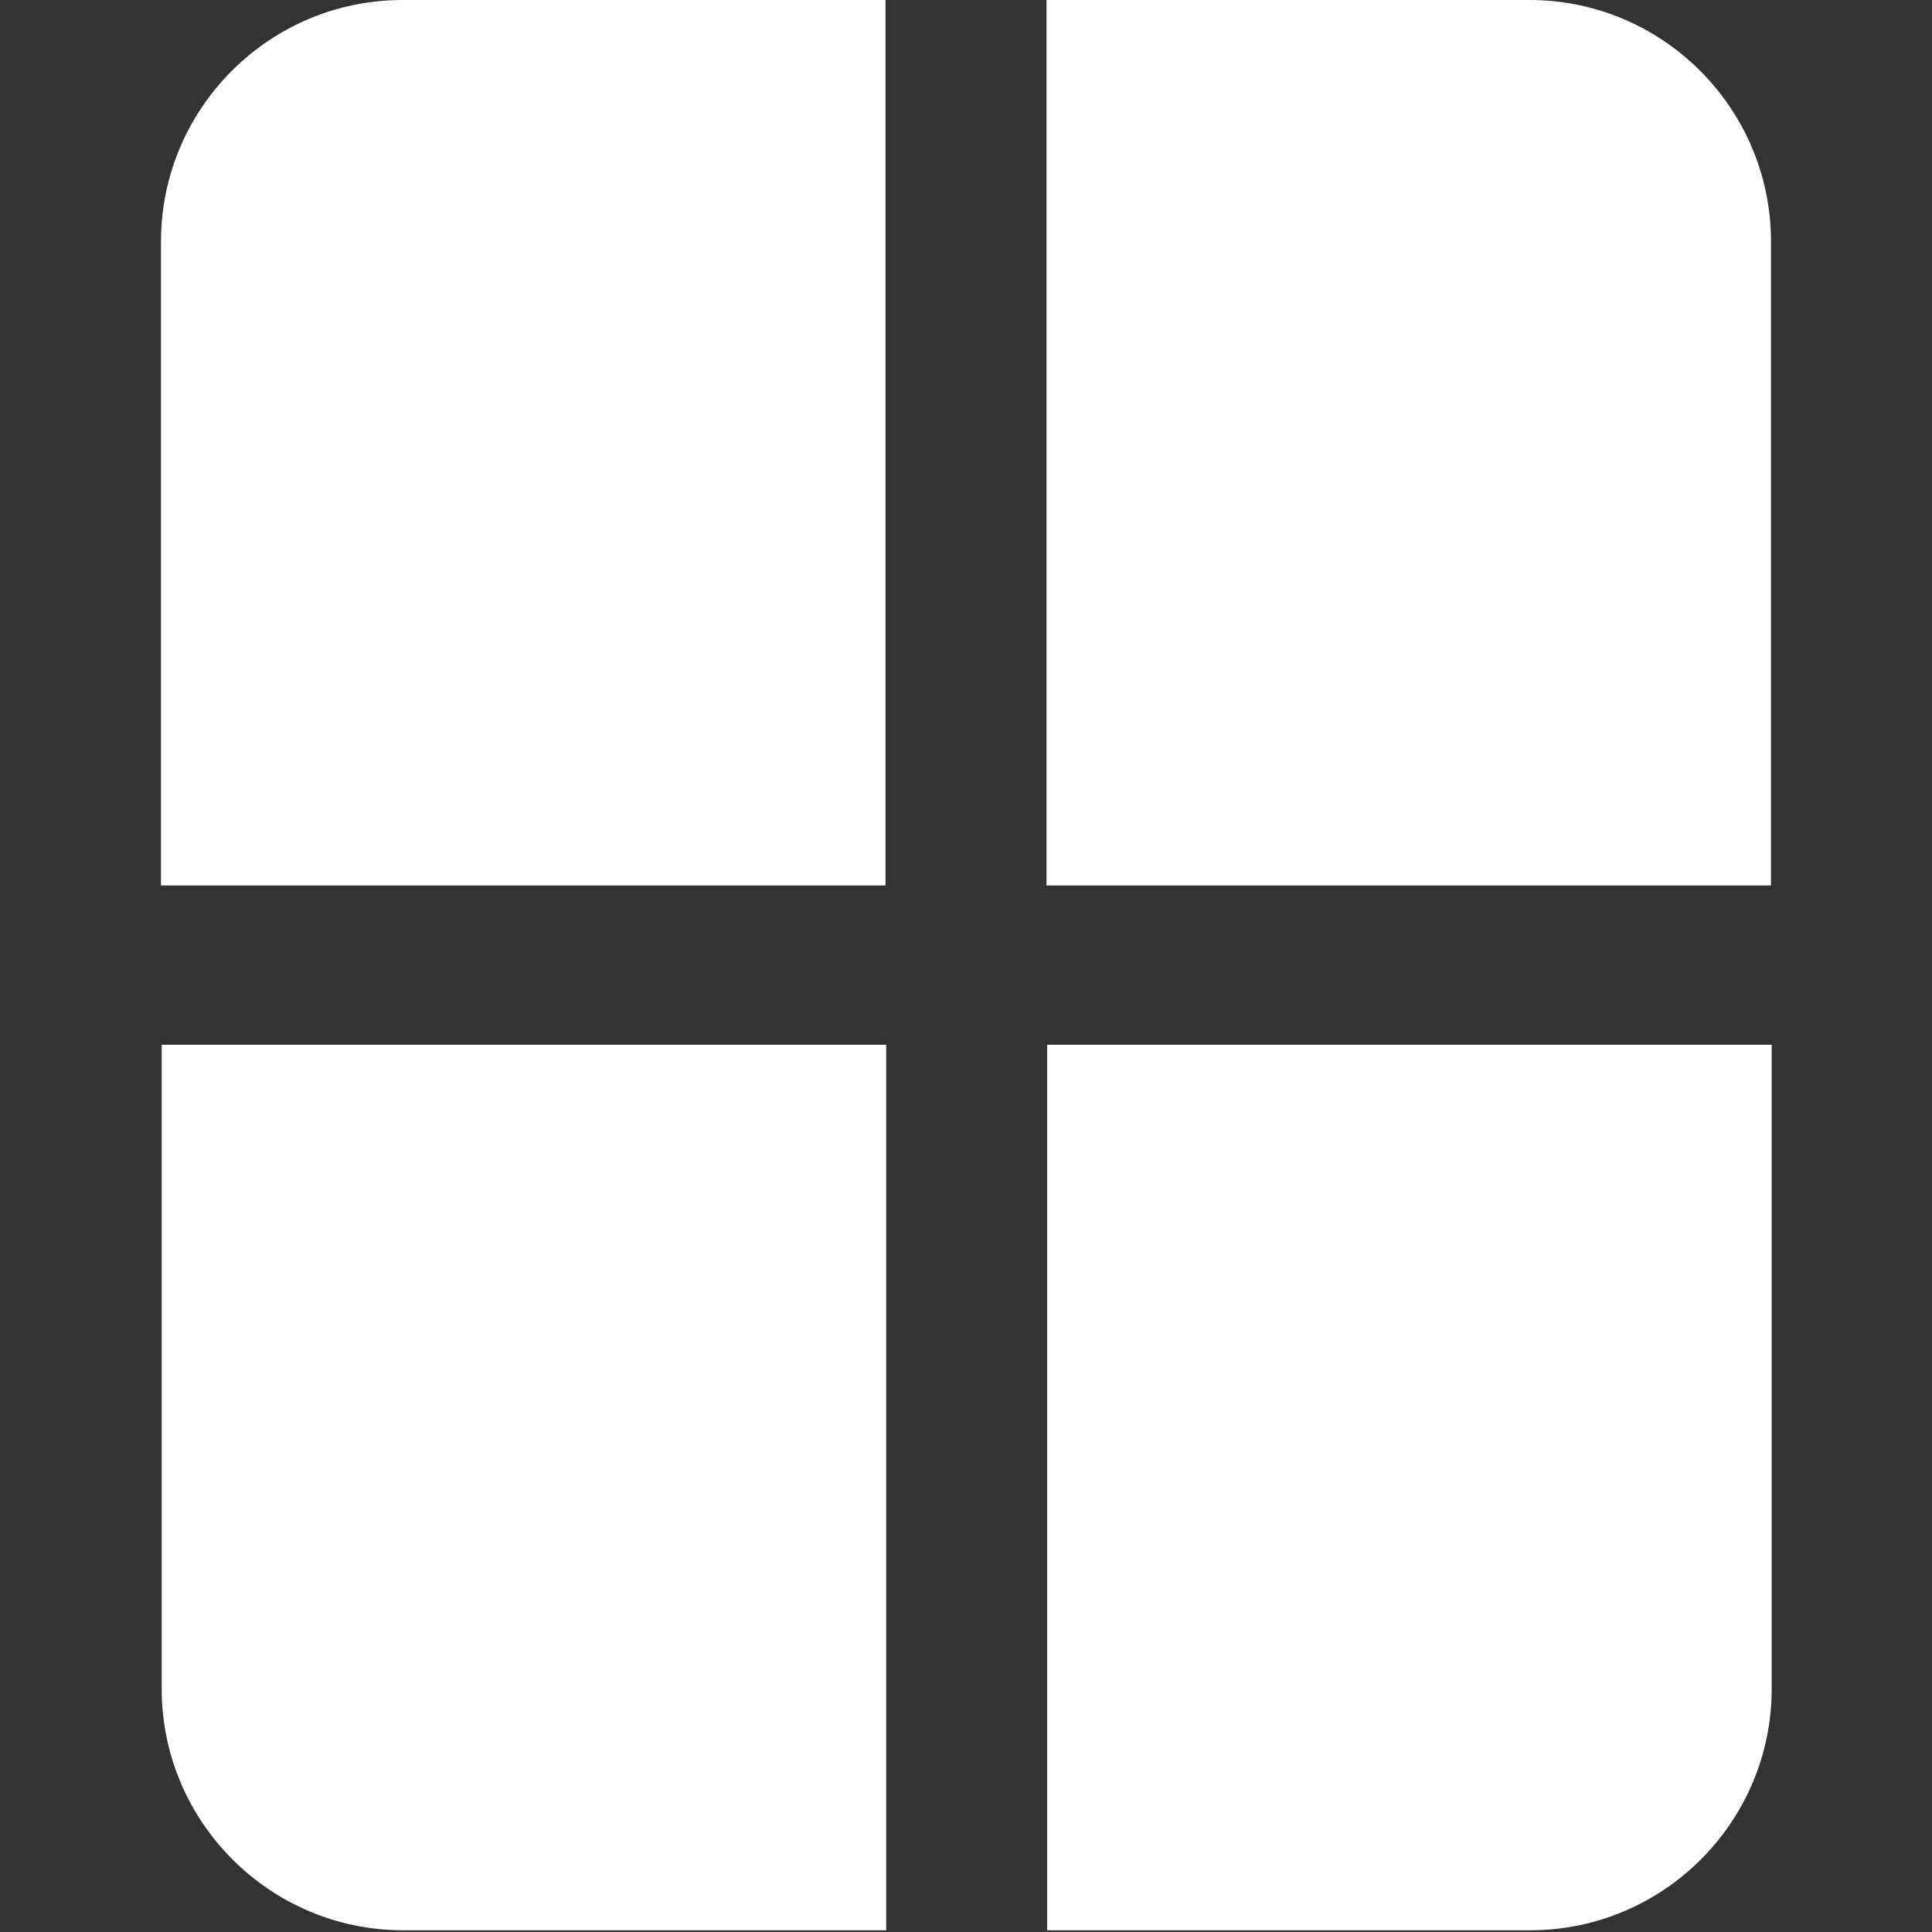 <?xml version="1.0" encoding="UTF-8"?> <svg xmlns="http://www.w3.org/2000/svg" width="466" height="466" viewBox="0 0 466 466" fill="none"><rect x="0" y="0" width="466" height="466" fill="#333333" stroke="none"/><path d="M427.166 58.25C427.166 26.135 401.031 0 368.916 0H252.416V213.583H427.166V58.25ZM213.583 0H97.083C64.968 0 38.833 26.135 38.833 58.25V213.583H213.583V0Z" fill="white"></path><path d="M38.999 407.335C38.999 439.45 65.134 465.585 97.249 465.585H213.75V252.002H38.999V407.335ZM252.583 465.585H369.083C401.198 465.585 427.333 439.45 427.333 407.335V252.002H252.583V465.585Z" fill="white"></path></svg> 
